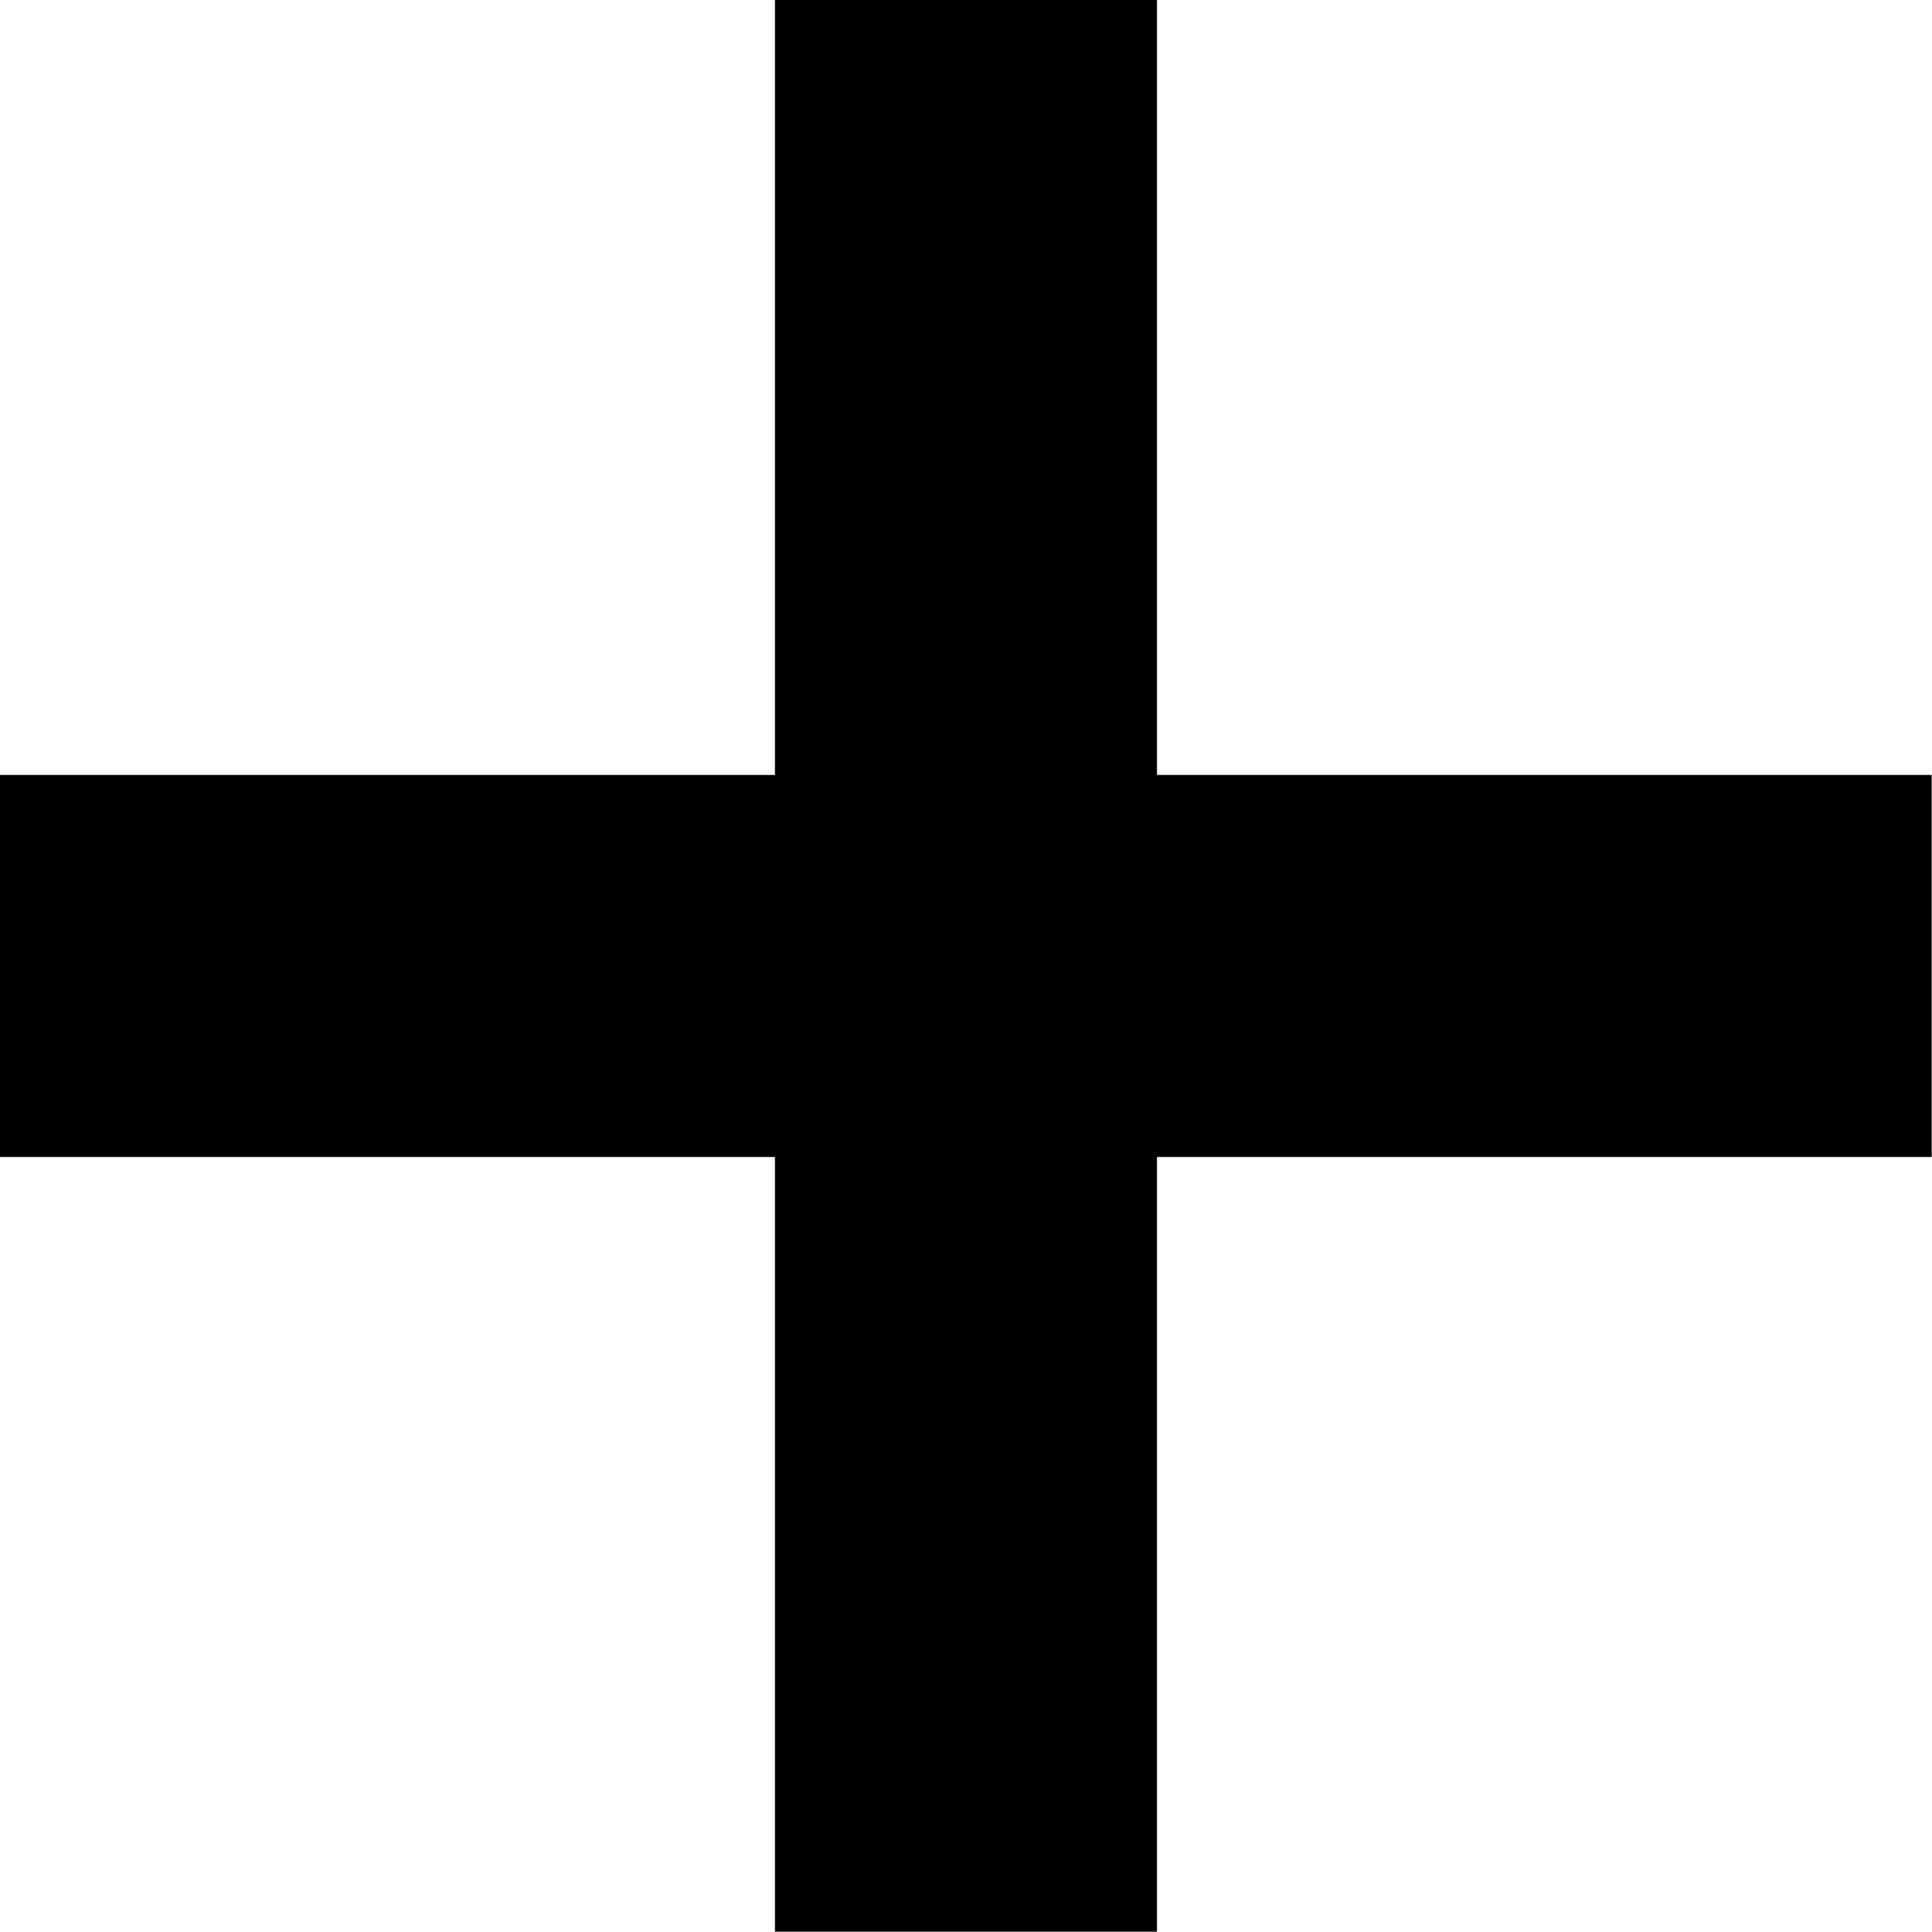 <svg xmlns="http://www.w3.org/2000/svg" width="30.145" height="30.145" viewBox="0 0 30.145 30.145"><path data-name="パス 3305" d="M29.64 12.591H17.553V.5h-4.962v12.091H.5v4.962h12.091V29.64h4.962V17.553H29.64z" fill="currentColor" stroke="currentColor"/></svg>